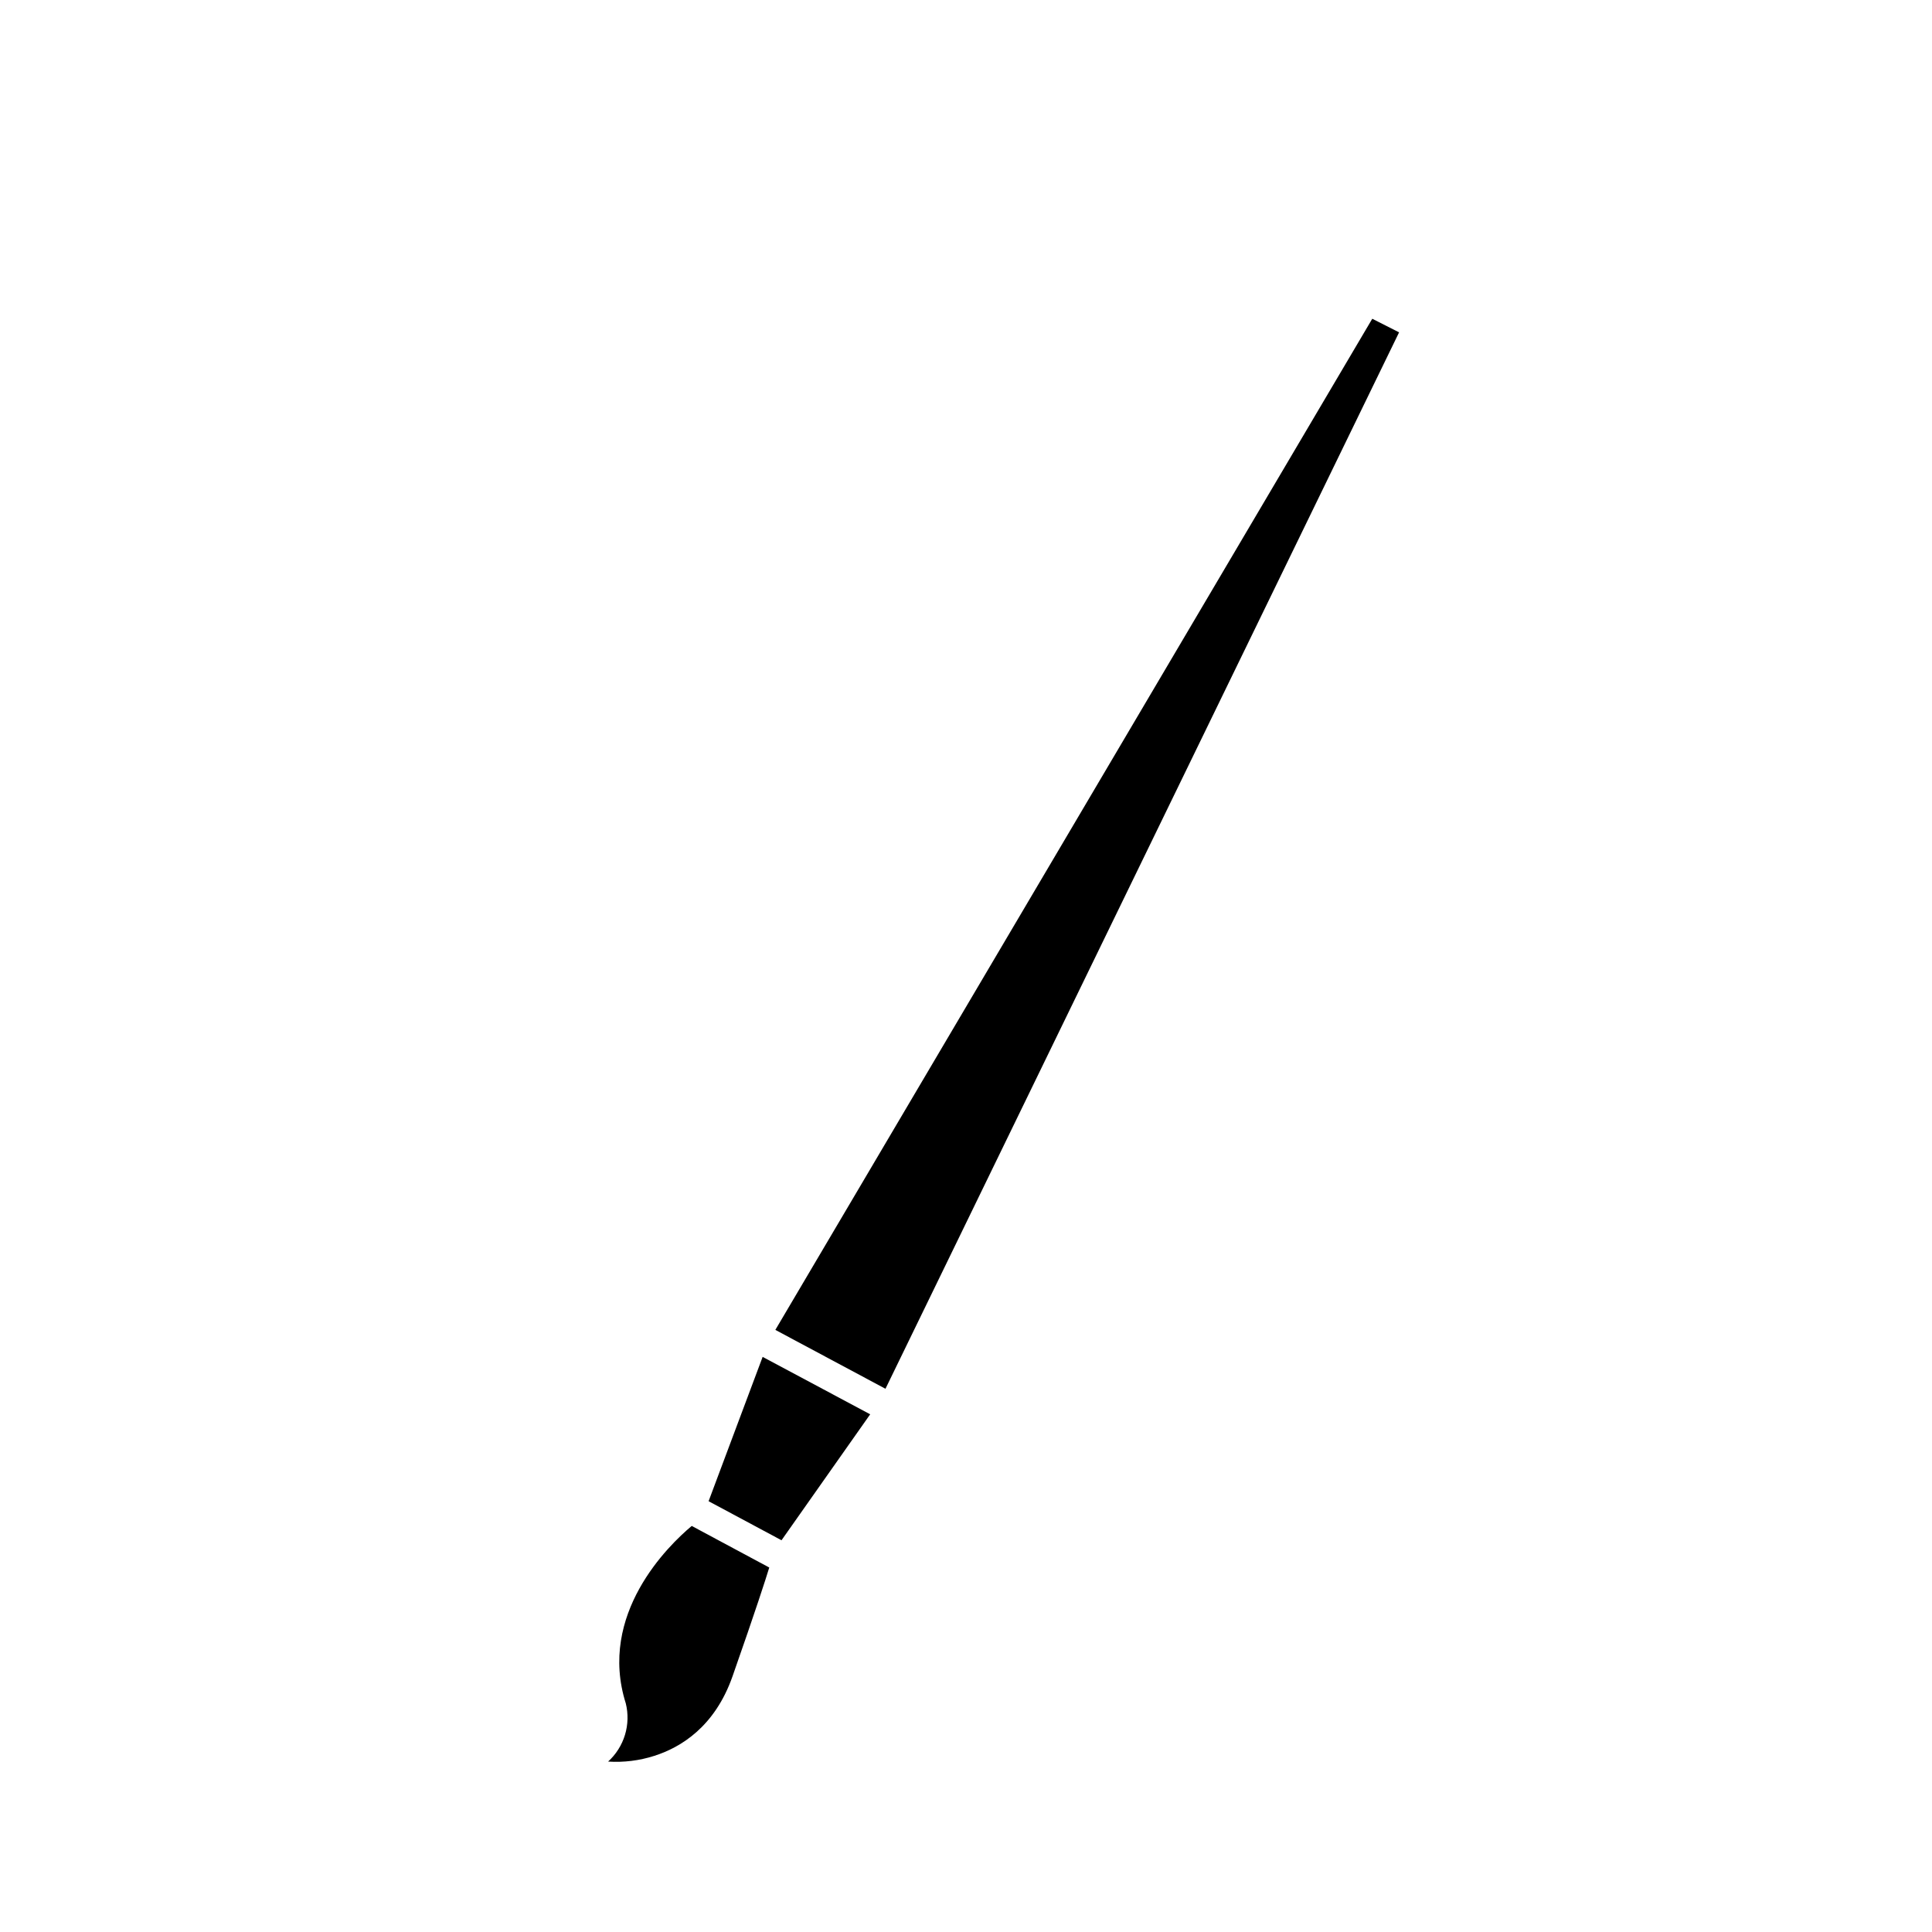 <?xml version="1.0" encoding="UTF-8"?>
<!-- Uploaded to: SVG Repo, www.svgrepo.com, Generator: SVG Repo Mixer Tools -->
<svg fill="#000000" width="800px" height="800px" version="1.1" viewBox="144 144 512 512" xmlns="http://www.w3.org/2000/svg">
 <path d="m338.12 588.26c-4.703 13.402-13.777 18.852-20.723 21.059-3.949 1.266-8.102 1.781-12.242 1.516 2.098-1.91 3.644-4.356 4.469-7.07 0.824-2.715 0.898-5.606 0.215-8.359-7.457-23.617 11.258-41.82 17.477-47.016l20.547 11.02c-1.004 3.269-3.465 10.961-9.742 28.852zm12.988-36.074-19.324-10.352 14.328-38.258 0.195 0.117 28.301 15.113zm27.551-40.148-29.184-15.605 158.19-267.96 7.106 3.602z"/>
</svg>